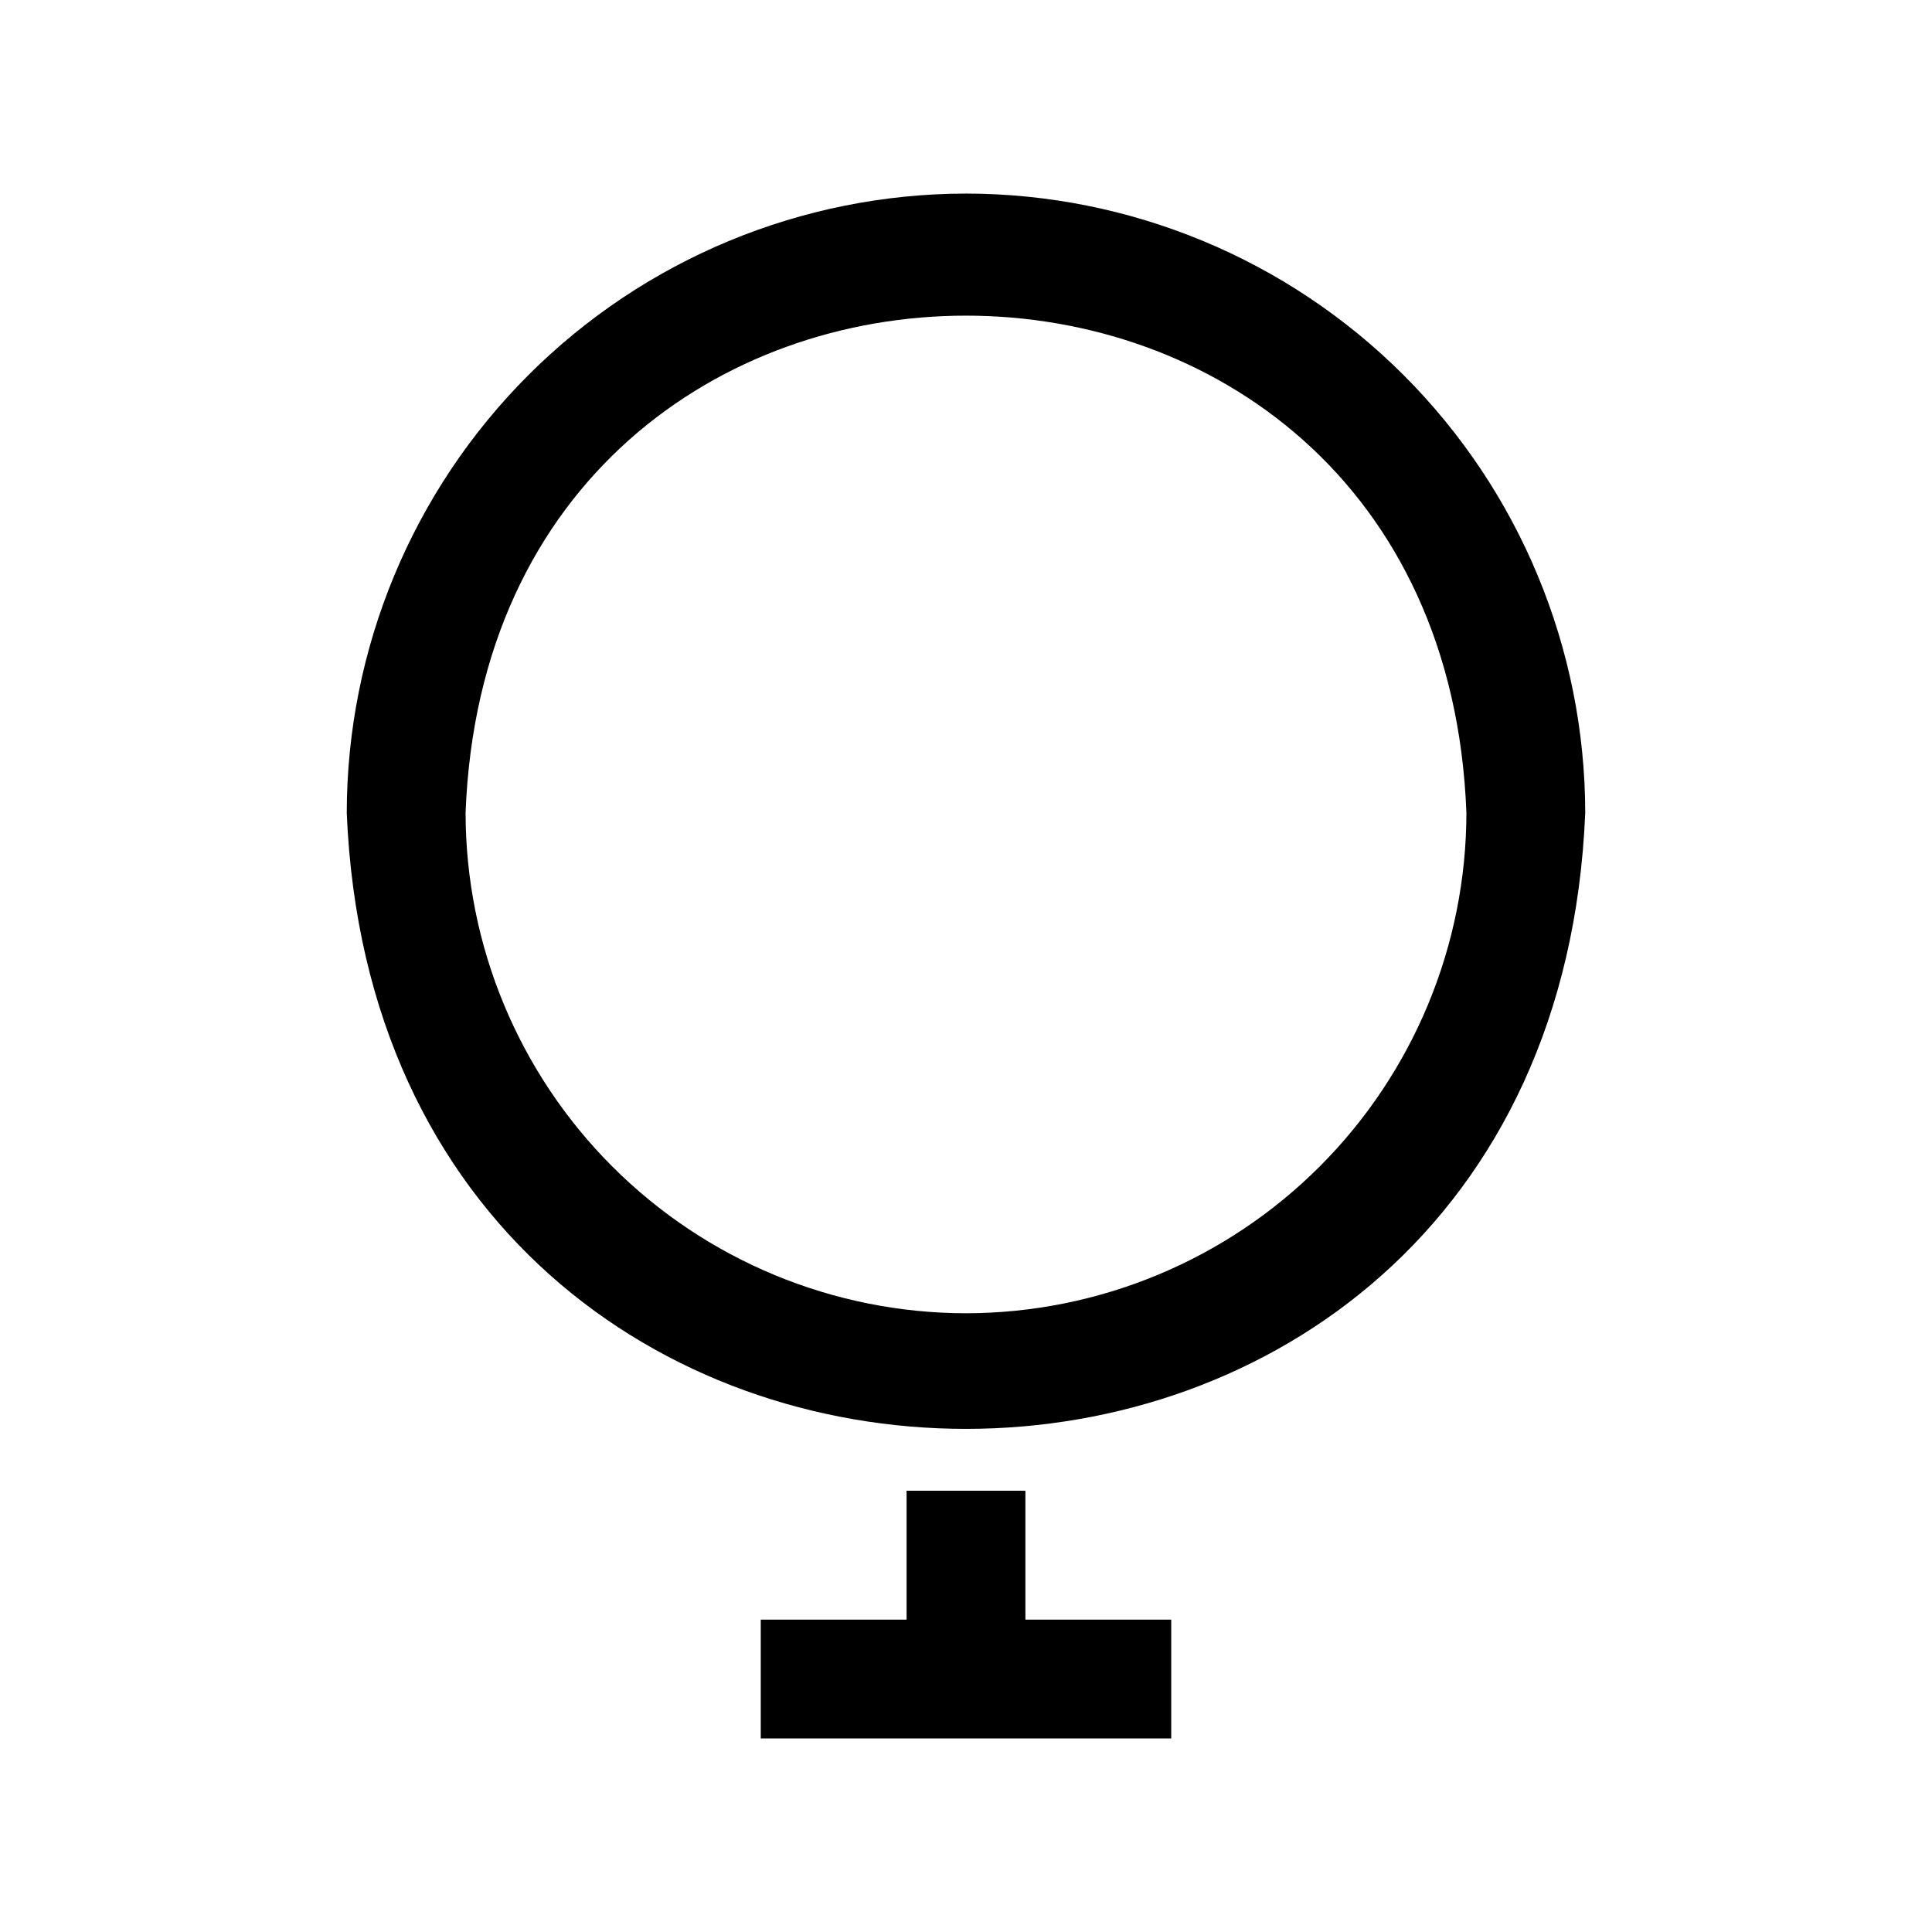 <?xml version="1.0" encoding="UTF-8"?>
<!-- Uploaded to: SVG Find, www.svgrepo.com, Generator: SVG Find Mixer Tools -->
<svg fill="#000000" width="800px" height="800px" version="1.1" viewBox="144 144 512 512" xmlns="http://www.w3.org/2000/svg">
 <path d="m400 195.3c-43.512 0.047-85.223 17.355-115.99 48.121s-48.07 72.48-48.117 115.99c9.012 217.71 319.23 217.64 328.21 0v-0.004c-0.051-43.508-17.355-85.223-48.121-115.99s-72.477-48.074-115.98-48.121zm0 296.73c-35.16-0.043-68.871-14.027-93.73-38.891-24.863-24.859-38.848-58.566-38.887-93.727 6.668-175.7 258.6-175.66 265.23 0-0.043 35.16-14.027 68.867-38.891 93.73-24.859 24.859-58.566 38.844-93.727 38.887zm15.742 81.188h38.645v31.488h-108.78v-31.488h38.645v-34.164h31.488z"/>
</svg>